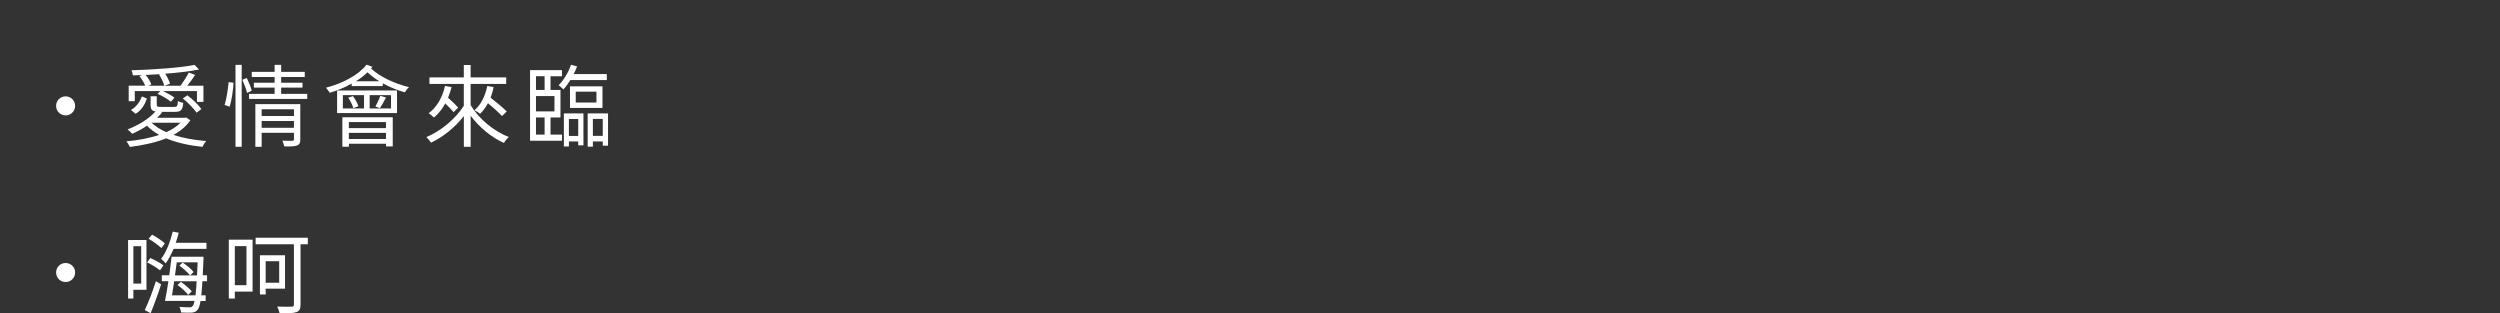 <?xml version="1.0" encoding="UTF-8"?>
<svg id="_レイヤー_2" data-name="レイヤー 2" xmlns="http://www.w3.org/2000/svg" viewBox="0 0 691.16 86.62">
  <rect x="0" y="0" width="691.16" height="86.62" fill="#333333" stroke="none"/>
  <defs>
    <style>
      .cls-1 {
        fill: none;
      }

      .cls-2 {
        fill: #fff;
      }
    </style>
  </defs>
  <g id="_レイヤー_3" data-name="レイヤー 3">
    <g>
      <rect class="cls-1" width="691.16" height="32.17"/>
      <g>
        <path class="cls-2" d="m20.77,29.27c0,1.46-1.17,2.63-2.63,2.63s-2.63-1.17-2.63-2.63,1.17-2.63,2.63-2.63,2.63,1.17,2.63,2.63Z"/>
        <path class="cls-2" d="m52.61,33.26c-1.14,1.66-2.73,3-4.66,4.04,2.65.87,5.78,1.44,9.08,1.69-.4.37-.82,1.14-1.07,1.61-3.64-.37-7.12-1.14-10.02-2.36-2.97,1.21-6.5,1.93-10.04,2.38-.17-.42-.62-1.17-.97-1.54,3.22-.3,6.37-.87,9.08-1.79-1.29-.72-2.43-1.56-3.37-2.53-1.31.87-2.73,1.64-4.07,2.23-.27-.32-.94-.92-1.29-1.21,2.9-1.12,5.88-2.88,7.69-4.96-1.04-.17-1.34-.69-1.34-1.83v-2.38h1.71v2.36c0,.5.17.59,1.22.59h3.62c.77,0,.92-.17,1.02-1.64.35.25.99.42,1.46.52-.17,2.01-.64,2.48-2.26,2.48h-4.02l.45.15c-.42.52-.87,1.02-1.39,1.49h7.71l.3-.08,1.17.77Zm-15.32-5.28h-1.71v-4.29h4.56c-.3-.79-.97-1.86-1.59-2.65l.72-.3c-.87.05-1.71.07-2.53.1-.05-.42-.22-1.07-.4-1.41,6.05-.17,13.46-.69,17.46-1.49l1.21,1.29c-2.53.5-5.85.89-9.35,1.14.62.92,1.14,2.01,1.34,2.78l-1.54.55h4.46c.74-1.02,1.74-2.58,2.28-3.65l1.74.67c-.67,1.02-1.44,2.08-2.16,2.98h4.46v4.46h-1.79v-2.98h-9.4c1.17.55,2.48,1.24,3.17,1.83l-.97,1.12c-.77-.67-2.36-1.61-3.67-2.18l.72-.77h-7.04v2.8Zm-1.09,2.41c1.49-.79,2.48-2.26,3.03-3.74l1.39.6c-.57,1.61-1.49,3.25-3.15,4.21l-1.26-1.07Zm8.06-9.89c-1.34.07-2.68.15-3.99.22.69.82,1.31,1.86,1.56,2.63l-.82.35h4.39c-.17-.84-.79-2.13-1.44-3.1l.3-.1Zm-2.33,13.44c1.04,1.02,2.41,1.88,4.04,2.6,1.56-.69,2.9-1.56,3.92-2.6h-7.96Zm9.87-7.59c1.44,1.09,3.12,2.68,3.87,3.79l-1.31,1.02c-.74-1.12-2.38-2.8-3.82-3.94l1.26-.87Z"/>
        <path class="cls-2" d="m62.09,29.02c.54-1.66.94-4.36,1.12-6.32l1.36.17c-.1,1.93-.5,4.79-1.07,6.62l-1.41-.47Zm3.02-11.08h1.71v22.64h-1.71v-22.64Zm3.12,3.62c.54,1.12,1.14,2.6,1.36,3.5l-1.29.64c-.2-.94-.77-2.48-1.29-3.64l1.22-.5Zm16.71,4.39v1.41h-16.09v-1.41h7.07v-1.74h-5.73v-1.34h5.73v-1.59h-6.32v-1.41h6.32v-1.93h1.81v1.93h6.52v1.41h-6.52v1.59h5.9v1.34h-5.9v1.74h7.22Zm-1.91,12.57c0,.94-.2,1.41-.89,1.69s-1.79.3-3.55.27c-.1-.45-.3-1.12-.52-1.59,1.24.05,2.43.05,2.73.03.35,0,.47-.1.47-.42v-1.79h-8.93v3.87h-1.74v-11.8h12.42v9.74Zm-10.69-8.31v1.86h8.93v-1.86h-8.93Zm8.93,5.13v-1.88h-8.93v1.88h8.93Z"/>
        <path class="cls-2" d="m102.94,18.46c-.12.15-.22.32-.35.47,2.33,2.26,6.62,4.26,10.49,5.16-.4.35-.89.99-1.17,1.44-2.01-.57-4.14-1.41-6.08-2.5v.77h-8.6v-.69c-1.88,1.07-3.99,1.91-6.07,2.55-.2-.35-.72-1.07-1.04-1.41,4.49-1.19,8.88-3.37,11.21-6.37l1.61.59Zm-9.74,6.55h16.56v6.25h-16.56v-6.25Zm1.44,7.41h13.94v8.06h-1.86v-.74h-10.26v.82h-1.81v-8.13Zm.15-2.43h5.85v-3.69h-5.85v3.69Zm2.8-3.42c.64.87,1.26,2.01,1.49,2.8l-1.41.52c-.2-.79-.77-1.98-1.39-2.9l1.31-.42Zm-1.14,7.17v1.69h10.26v-1.69h-10.26Zm10.26,4.69v-1.69h-10.26v1.69h10.26Zm-1.86-15.97c-1.19-.74-2.31-1.59-3.25-2.48-.94.92-2.03,1.76-3.22,2.48h6.47Zm3.25,3.84h-5.9v3.69h5.9v-3.69Zm-4.31,3.15c.45-.82,1.09-2.13,1.36-2.98l1.56.5c-.54,1.07-1.17,2.18-1.69,2.93l-1.24-.45Z"/>
        <path class="cls-2" d="m130.12,29.07c2.21,3.72,6.35,7.22,10.56,8.8-.47.4-1.09,1.14-1.36,1.64-3.42-1.51-6.79-4.29-9.2-7.51v8.58h-1.88v-8.5c-2.46,3.15-5.78,5.83-9.08,7.36-.27-.45-.87-1.17-1.29-1.54,3.99-1.64,8.08-5.06,10.36-8.65v-6.05h-9.5v-1.81h9.5v-3.42h1.88v3.42h9.84v1.81h-9.84v5.88Zm-5.28-4.98c-.25,1.04-.6,2.01-.97,2.93,1.04.92,2.18,2.01,2.8,2.73l-1.26,1.26c-.5-.62-1.41-1.54-2.31-2.41-.84,1.56-1.91,2.88-3.12,3.89-.32-.32-1.04-.92-1.46-1.19,2.26-1.69,3.79-4.34,4.51-7.54l1.81.32Zm11.63-.02c-.2,1.04-.5,2.01-.84,2.93,1.56,1.21,3.47,2.8,4.46,3.82l-1.31,1.26c-.84-.94-2.41-2.33-3.87-3.55-.62,1.14-1.34,2.13-2.18,2.93-.35-.27-1.09-.79-1.54-.99,1.79-1.54,2.97-3.94,3.52-6.69l1.76.3Z"/>
        <path class="cls-2" d="m152.2,37.21h3.17v1.69h-8.83v-19.51h8.83v1.69h-3.17v3.79h2.75v7.61h-2.75v4.74Zm-4.02-16.14v3.79h2.38v-3.79h-2.38Zm5.11,5.48h-5.11v4.24h5.11v-4.24Zm-5.11,10.66h2.38v-4.74h-2.38v4.74Zm9.5-15.08c-.62.99-1.26,1.88-1.93,2.58-.27-.25-.94-.89-1.31-1.17,1.41-1.36,2.68-3.5,3.42-5.63l1.69.45c-.27.69-.59,1.44-.94,2.11h9.15v1.66h-10.07Zm-1.79,9.22h5.41v8.83h-1.44v-1.07h-2.58v1.39h-1.39v-9.15Zm1.39,1.54v4.69h2.58v-4.69h-2.58Zm.3-3.05v-5.98h8.98v5.98h-8.98Zm1.59-1.49h5.73v-3h-5.73v3Zm8.93,3v8.93h-1.46v-1.17h-2.73v1.44h-1.44v-9.2h5.63Zm-1.46,6.22v-4.69h-2.73v4.69h2.73Z"/>
        <path class="cls-2" d="m20.77,75.34c0,1.46-1.17,2.63-2.63,2.63s-2.63-1.17-2.63-2.63,1.17-2.63,2.63-2.63,2.63,1.17,2.63,2.63Z"/>
        <path class="cls-2" d="m36.87,80.12v2.41h-1.46v-16.17h5.08v13.76h-3.62Zm0-12.05v10.34h2.16v-10.34h-2.16Zm3.15,17.65c.94-1.93,2.21-5.21,3.08-7.98l1.44.87c-.82,2.6-1.96,5.7-2.9,7.98l-1.61-.87Zm4.22-10.98c-.79-.67-2.33-1.61-3.57-2.21l.89-1.19c1.24.52,2.83,1.39,3.62,2.03l-.94,1.36Zm.37-6.15c-.77-.77-2.31-1.86-3.52-2.58l.94-1.14c1.24.64,2.78,1.69,3.55,2.43l-.97,1.29Zm3.37.22c-.64,1.51-1.36,2.9-2.18,3.99-.27-.32-.89-.97-1.26-1.24,1.44-1.86,2.53-4.71,3.22-7.54l1.64.32c-.22.94-.5,1.88-.82,2.78h8.5v1.69h-9.1Zm7.98,8.95c-.1,1.59-.2,2.85-.32,3.89h1.21v1.56h-1.41c-.22,1.29-.45,1.98-.77,2.38-.45.57-.92.77-1.64.84-.64.05-1.81.02-2.98-.03-.02-.47-.2-1.12-.47-1.56,1.21.1,2.36.12,2.8.12.4,0,.64-.05.89-.35.2-.2.37-.67.5-1.41h-8.16c.3-1.46.65-3.42.94-5.46h-1.81v-1.64h2.06c.25-1.79.47-3.6.64-5.13h8.83s0,.6-.02.82c-.07,1.61-.12,3.05-.2,4.31h1.19v1.64h-1.29Zm-1.91,3.89c.12-.99.22-2.28.32-3.89h-6.22c-.22,1.39-.42,2.73-.59,3.89h6.5Zm-5.18-9.12c-.15,1.14-.32,2.38-.5,3.6h4.17c-.62-.79-1.86-1.91-2.95-2.7l.92-.84c1.09.72,2.41,1.81,3,2.6l-.92.94h1.88c.07-1.07.12-2.26.17-3.6h-5.78Zm3.15,9c-.57-.79-1.86-1.96-2.95-2.73l.94-.87c1.09.74,2.38,1.83,3,2.63l-.99.97Z"/>
        <path class="cls-2" d="m69.83,80.62h-4.91v1.91h-1.66v-16.27h6.57v14.36Zm-4.91-12.57v10.79h3.22v-10.79h-3.22Zm20.18-.52h-2.01v16.66c0,1.24-.32,1.81-1.17,2.11-.84.3-2.36.35-4.61.32-.12-.5-.4-1.34-.69-1.86,1.81.05,3.5.05,4.02.02.47-.02.62-.15.62-.59v-16.66h-10.59v-1.81h14.43v1.81Zm-11.65,12.27v1.61h-1.59v-10.83h6.94v9.22h-5.36Zm0-7.59v5.95h3.74v-5.95h-3.74Z"/>
      </g>
    </g>
  </g>
</svg>